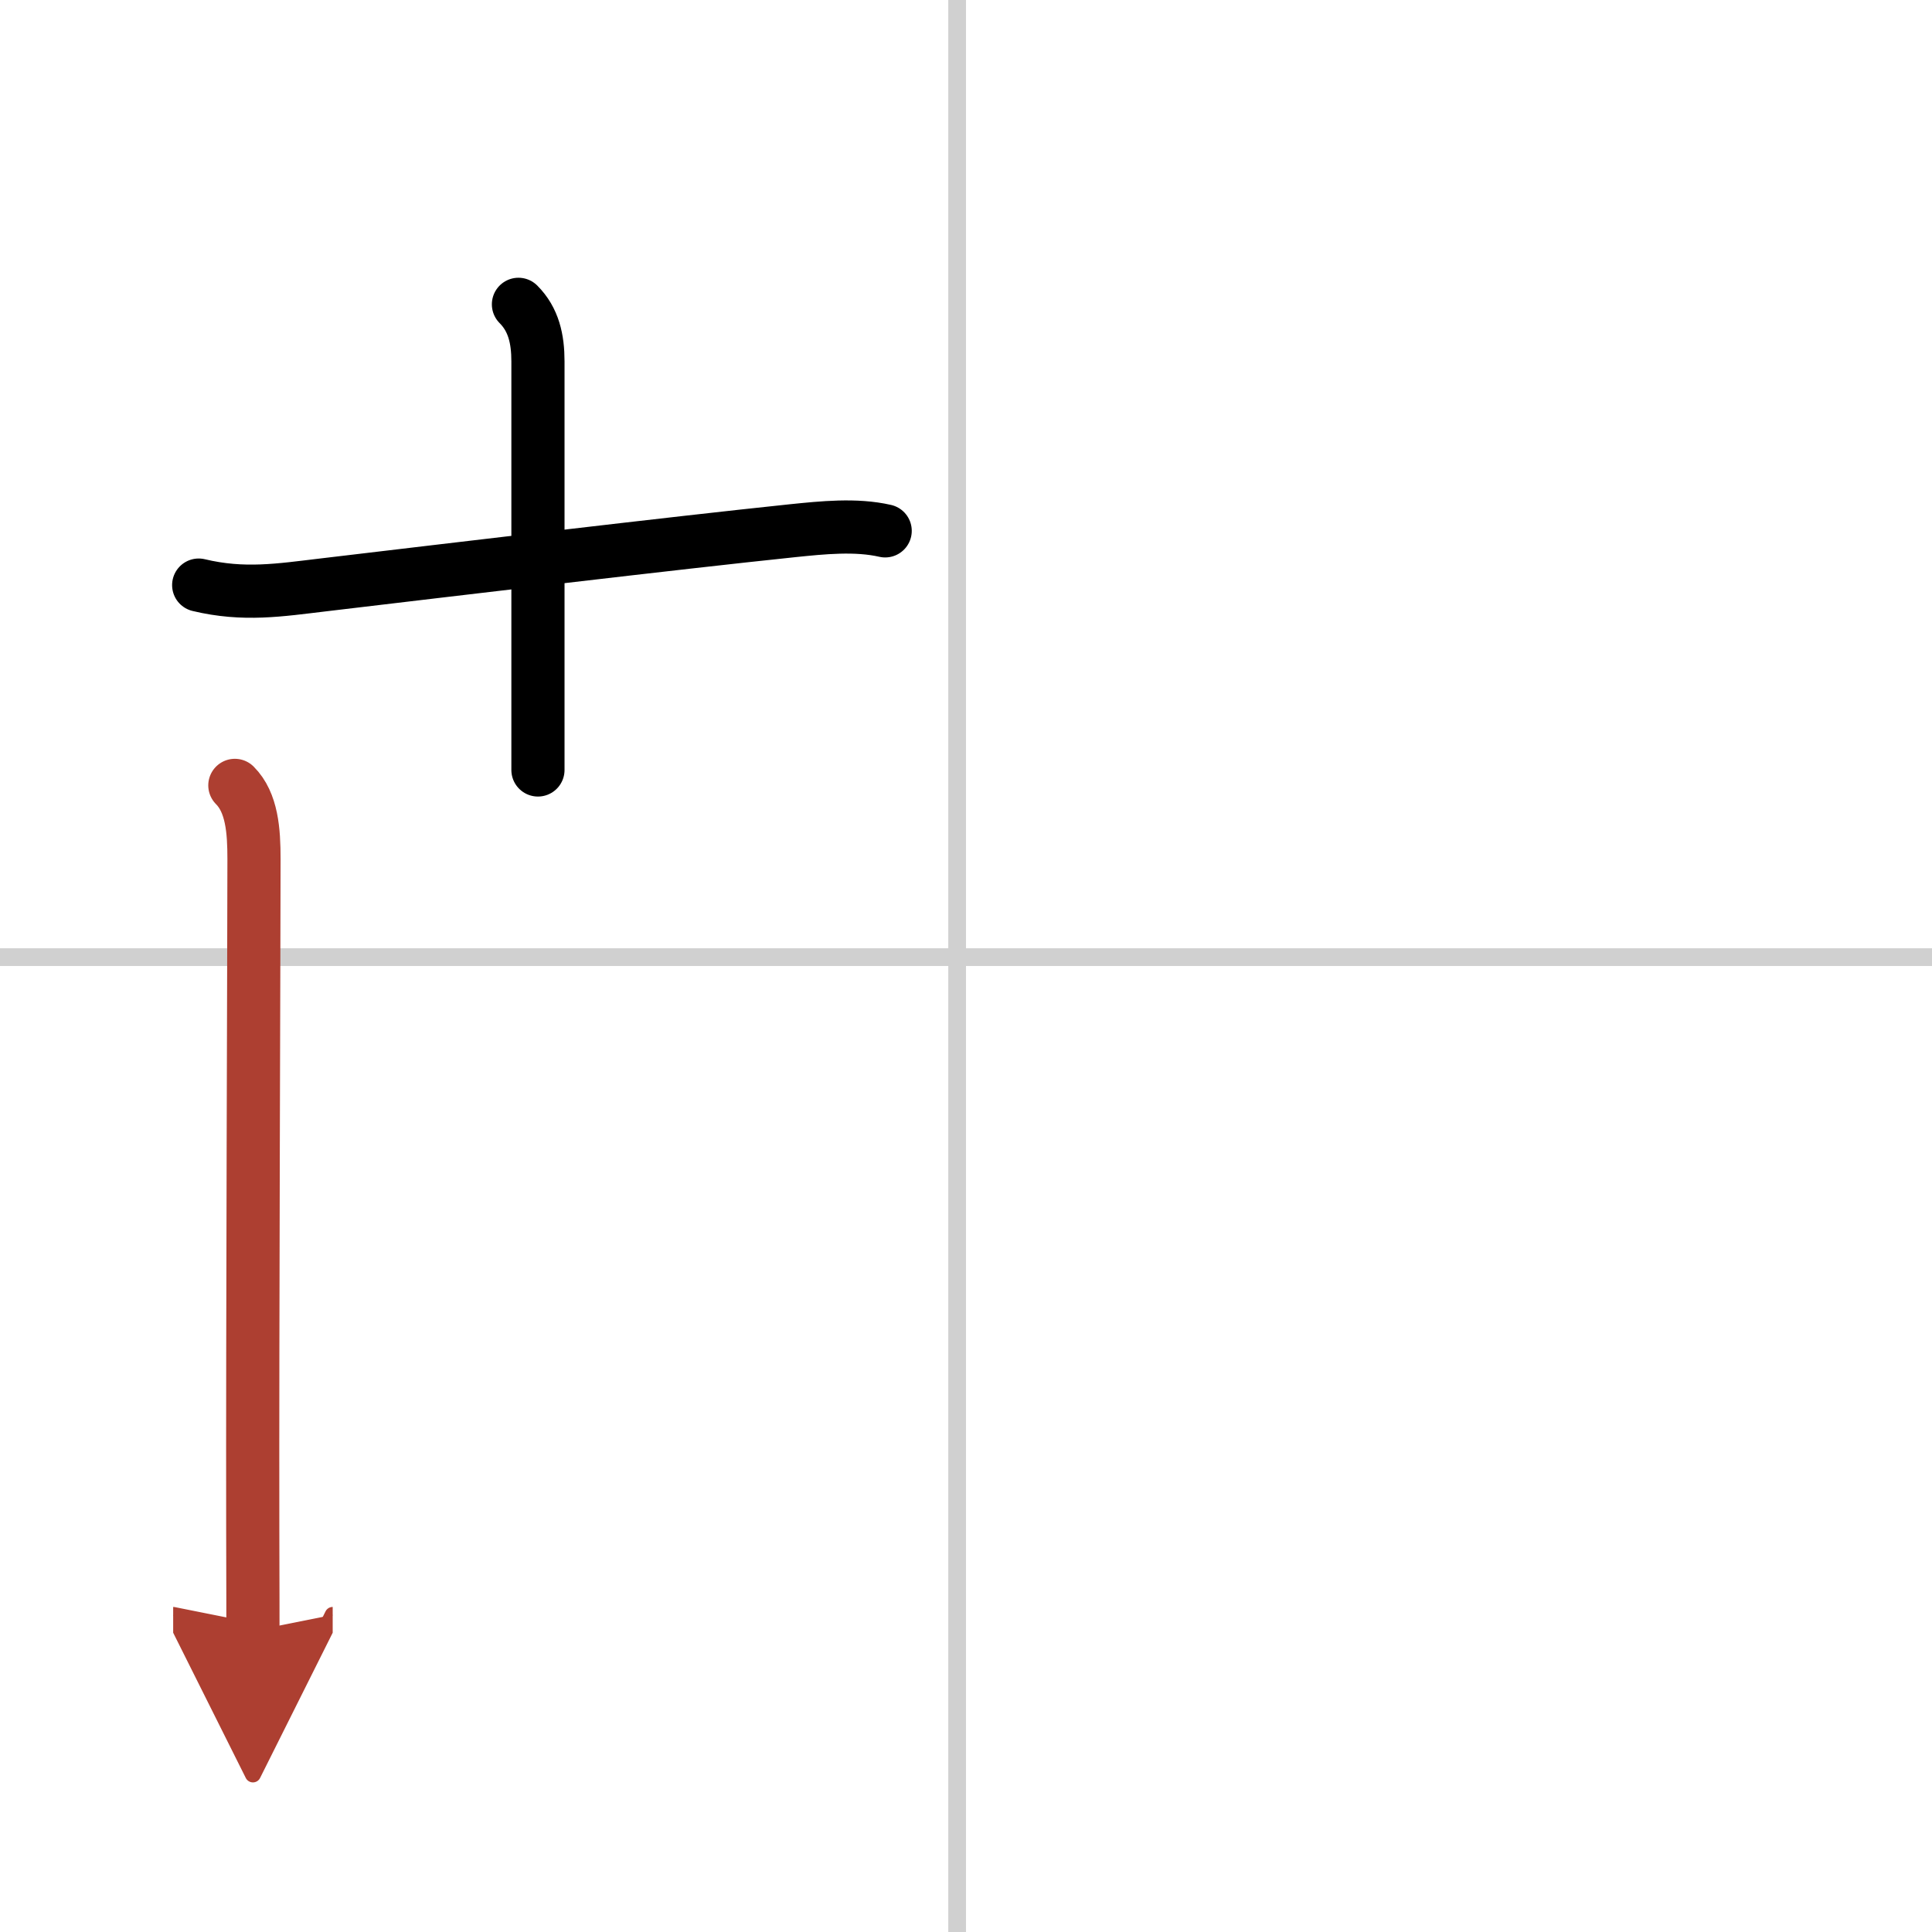<svg width="400" height="400" viewBox="0 0 109 109" xmlns="http://www.w3.org/2000/svg"><defs><marker id="a" markerWidth="4" orient="auto" refX="1" refY="5" viewBox="0 0 10 10"><polyline points="0 0 10 5 0 10 1 5" fill="#ad3f31" stroke="#ad3f31"/></marker></defs><g fill="none" stroke="#000" stroke-linecap="round" stroke-linejoin="round" stroke-width="3"><rect width="100%" height="100%" fill="#fff" stroke="#fff"/><line x1="54" x2="54" y2="109" stroke="#d0d0d0" stroke-width="1"/><line x2="109" y1="54" y2="54" stroke="#d0d0d0" stroke-width="1"/><path d="m11.21 33.01c2.54 0.61 4.58 0.28 7.02-0.01 7.51-0.89 19.61-2.34 26.5-3.06 1.67-0.17 3.55-0.37 5.21 0.01"/><path d="m29.25 17.17c0.86 0.86 1.1 1.96 1.1 3.22v23.05"/><path d="m13.25 44.31c0.97 0.97 1.08 2.57 1.08 4.15 0 3.63-0.09 26.98-0.07 37.79 0.01 3.13 0.01 5.3 0.01 5.76" marker-end="url(#a)" stroke="#ad3f31"/></g></svg>
